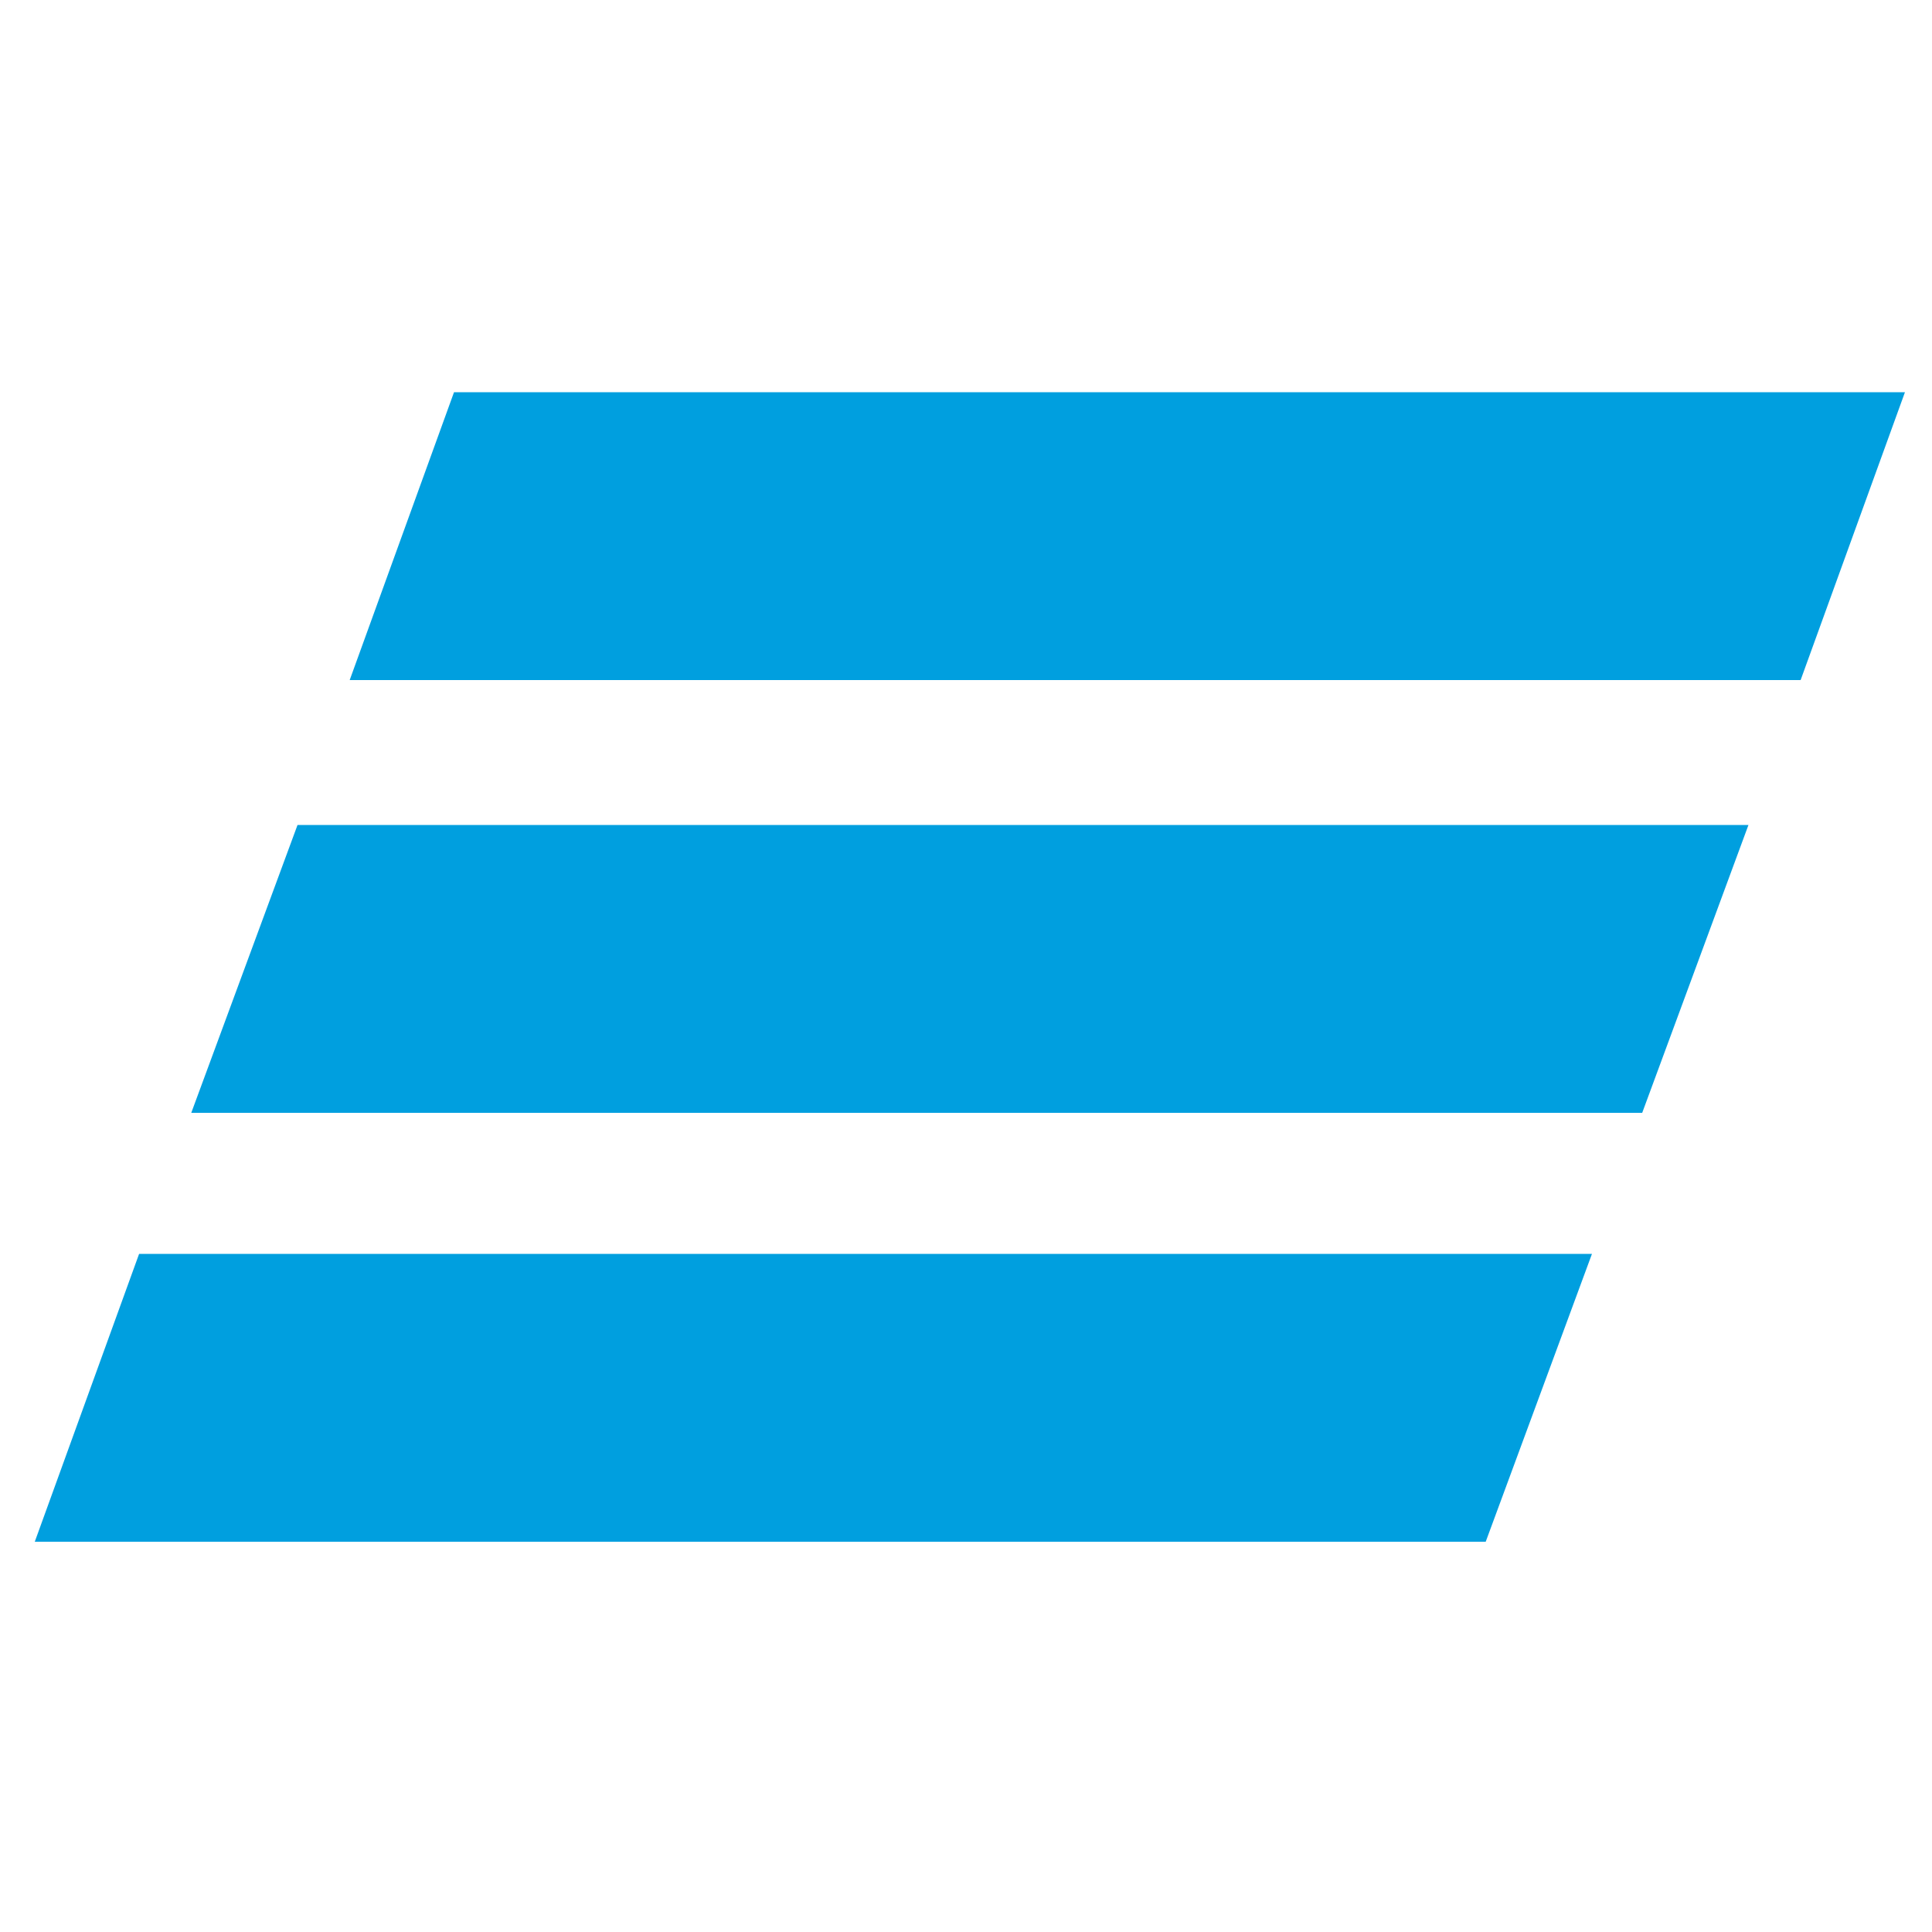 <?xml version="1.0" encoding="UTF-8"?> <!-- Generator: Adobe Illustrator 23.0.5, SVG Export Plug-In . SVG Version: 6.00 Build 0) --> <svg xmlns="http://www.w3.org/2000/svg" xmlns:xlink="http://www.w3.org/1999/xlink" id="Слой_1" x="0px" y="0px" viewBox="0 0 100 100" style="enable-background:new 0 0 100 100;" xml:space="preserve"> <style type="text/css"> .st0{fill:#009FDF;} </style> <g> <path class="st0" d="M93.2,35.2H18.1l5.4-14.9h75.1L93.2,35.2z M90.5,42.7H15.4L9.9,57.6h75.1L90.5,42.7z M82.4,64.9H7.2L1.8,79.8 h75.1L82.4,64.9z"></path> </g> </svg> 